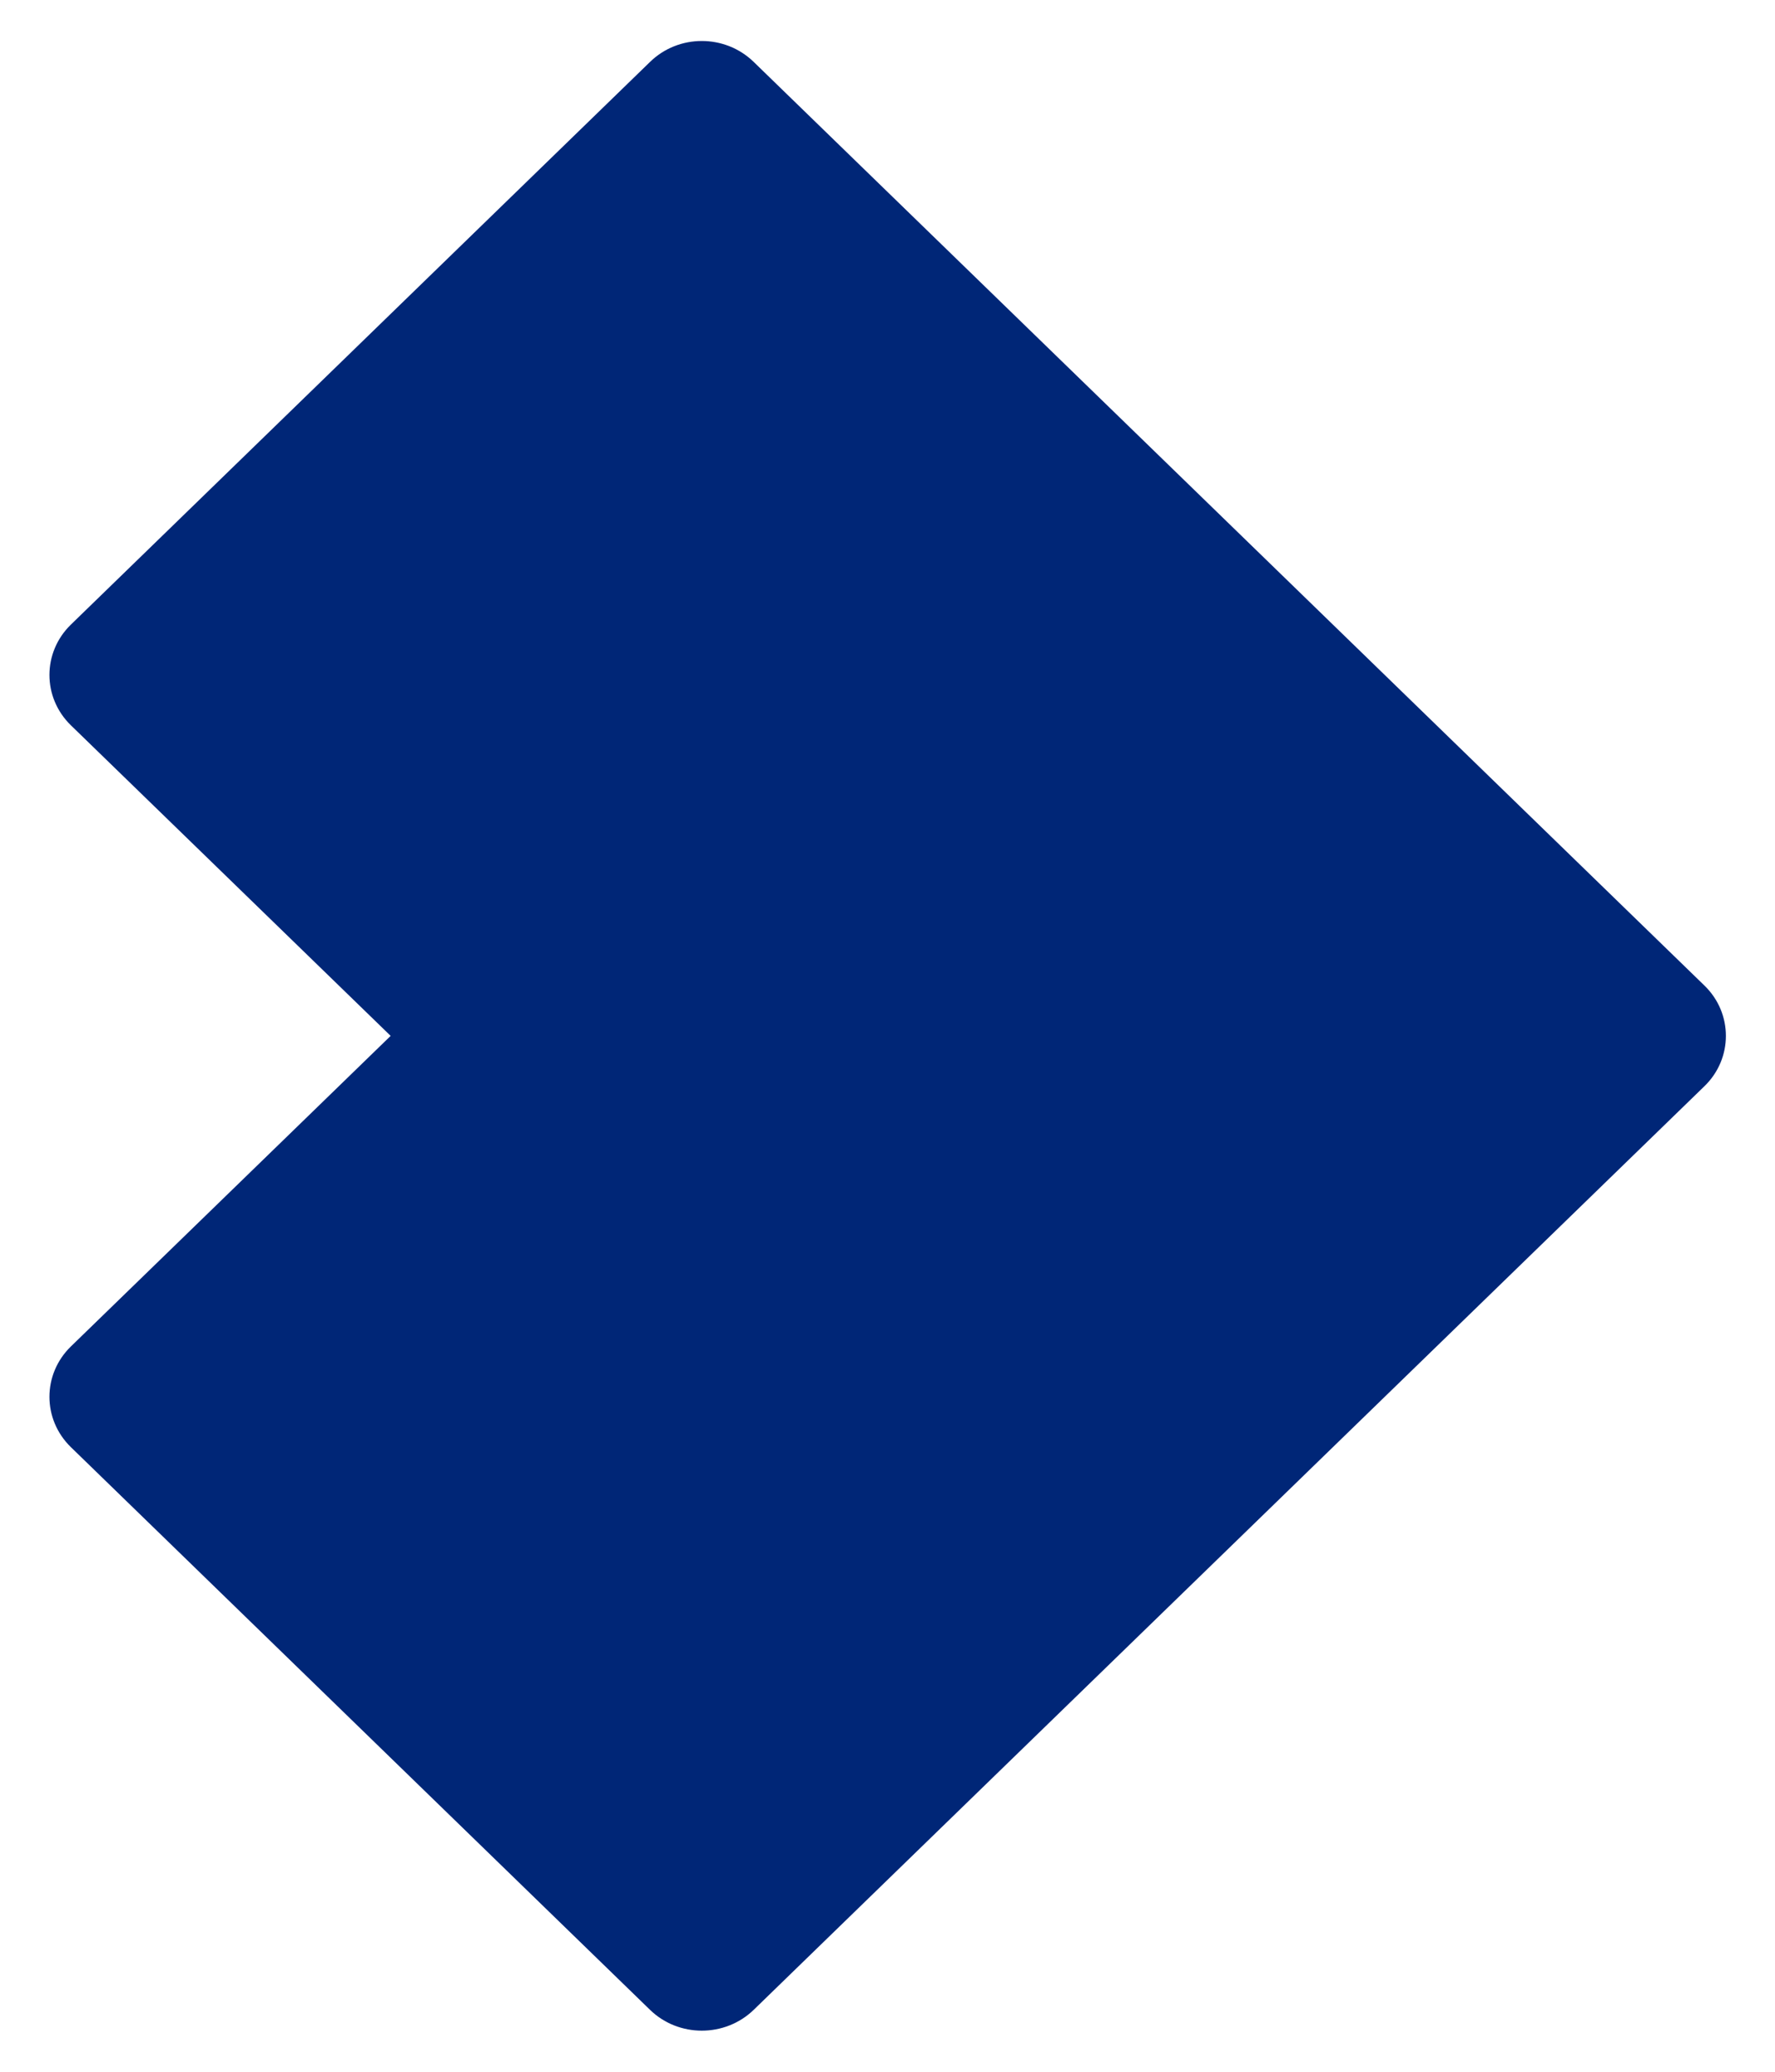 <?xml version="1.0" encoding="UTF-8"?> <svg xmlns="http://www.w3.org/2000/svg" width="12" height="14" viewBox="0 0 12 14" fill="none"><g clip-path="url(#clip0_976_6217)"><path d="M11.523 6.66L5.095 0.418C4.901 0.23 4.588 0.23 4.395 0.418L0.479 4.221C0.286 4.409 0.286 4.713 0.479 4.901L2.641 7L0.479 9.099C0.286 9.287 0.286 9.591 0.479 9.779L4.395 13.582C4.588 13.769 4.901 13.769 5.095 13.582L11.523 7.34C11.62 7.246 11.668 7.123 11.668 7C11.668 6.877 11.62 6.754 11.523 6.66Z" fill="#002677"></path></g><defs><clipPath id="clip0_976_6217"><rect width="12" height="14" fill="white"></rect></clipPath></defs></svg> 